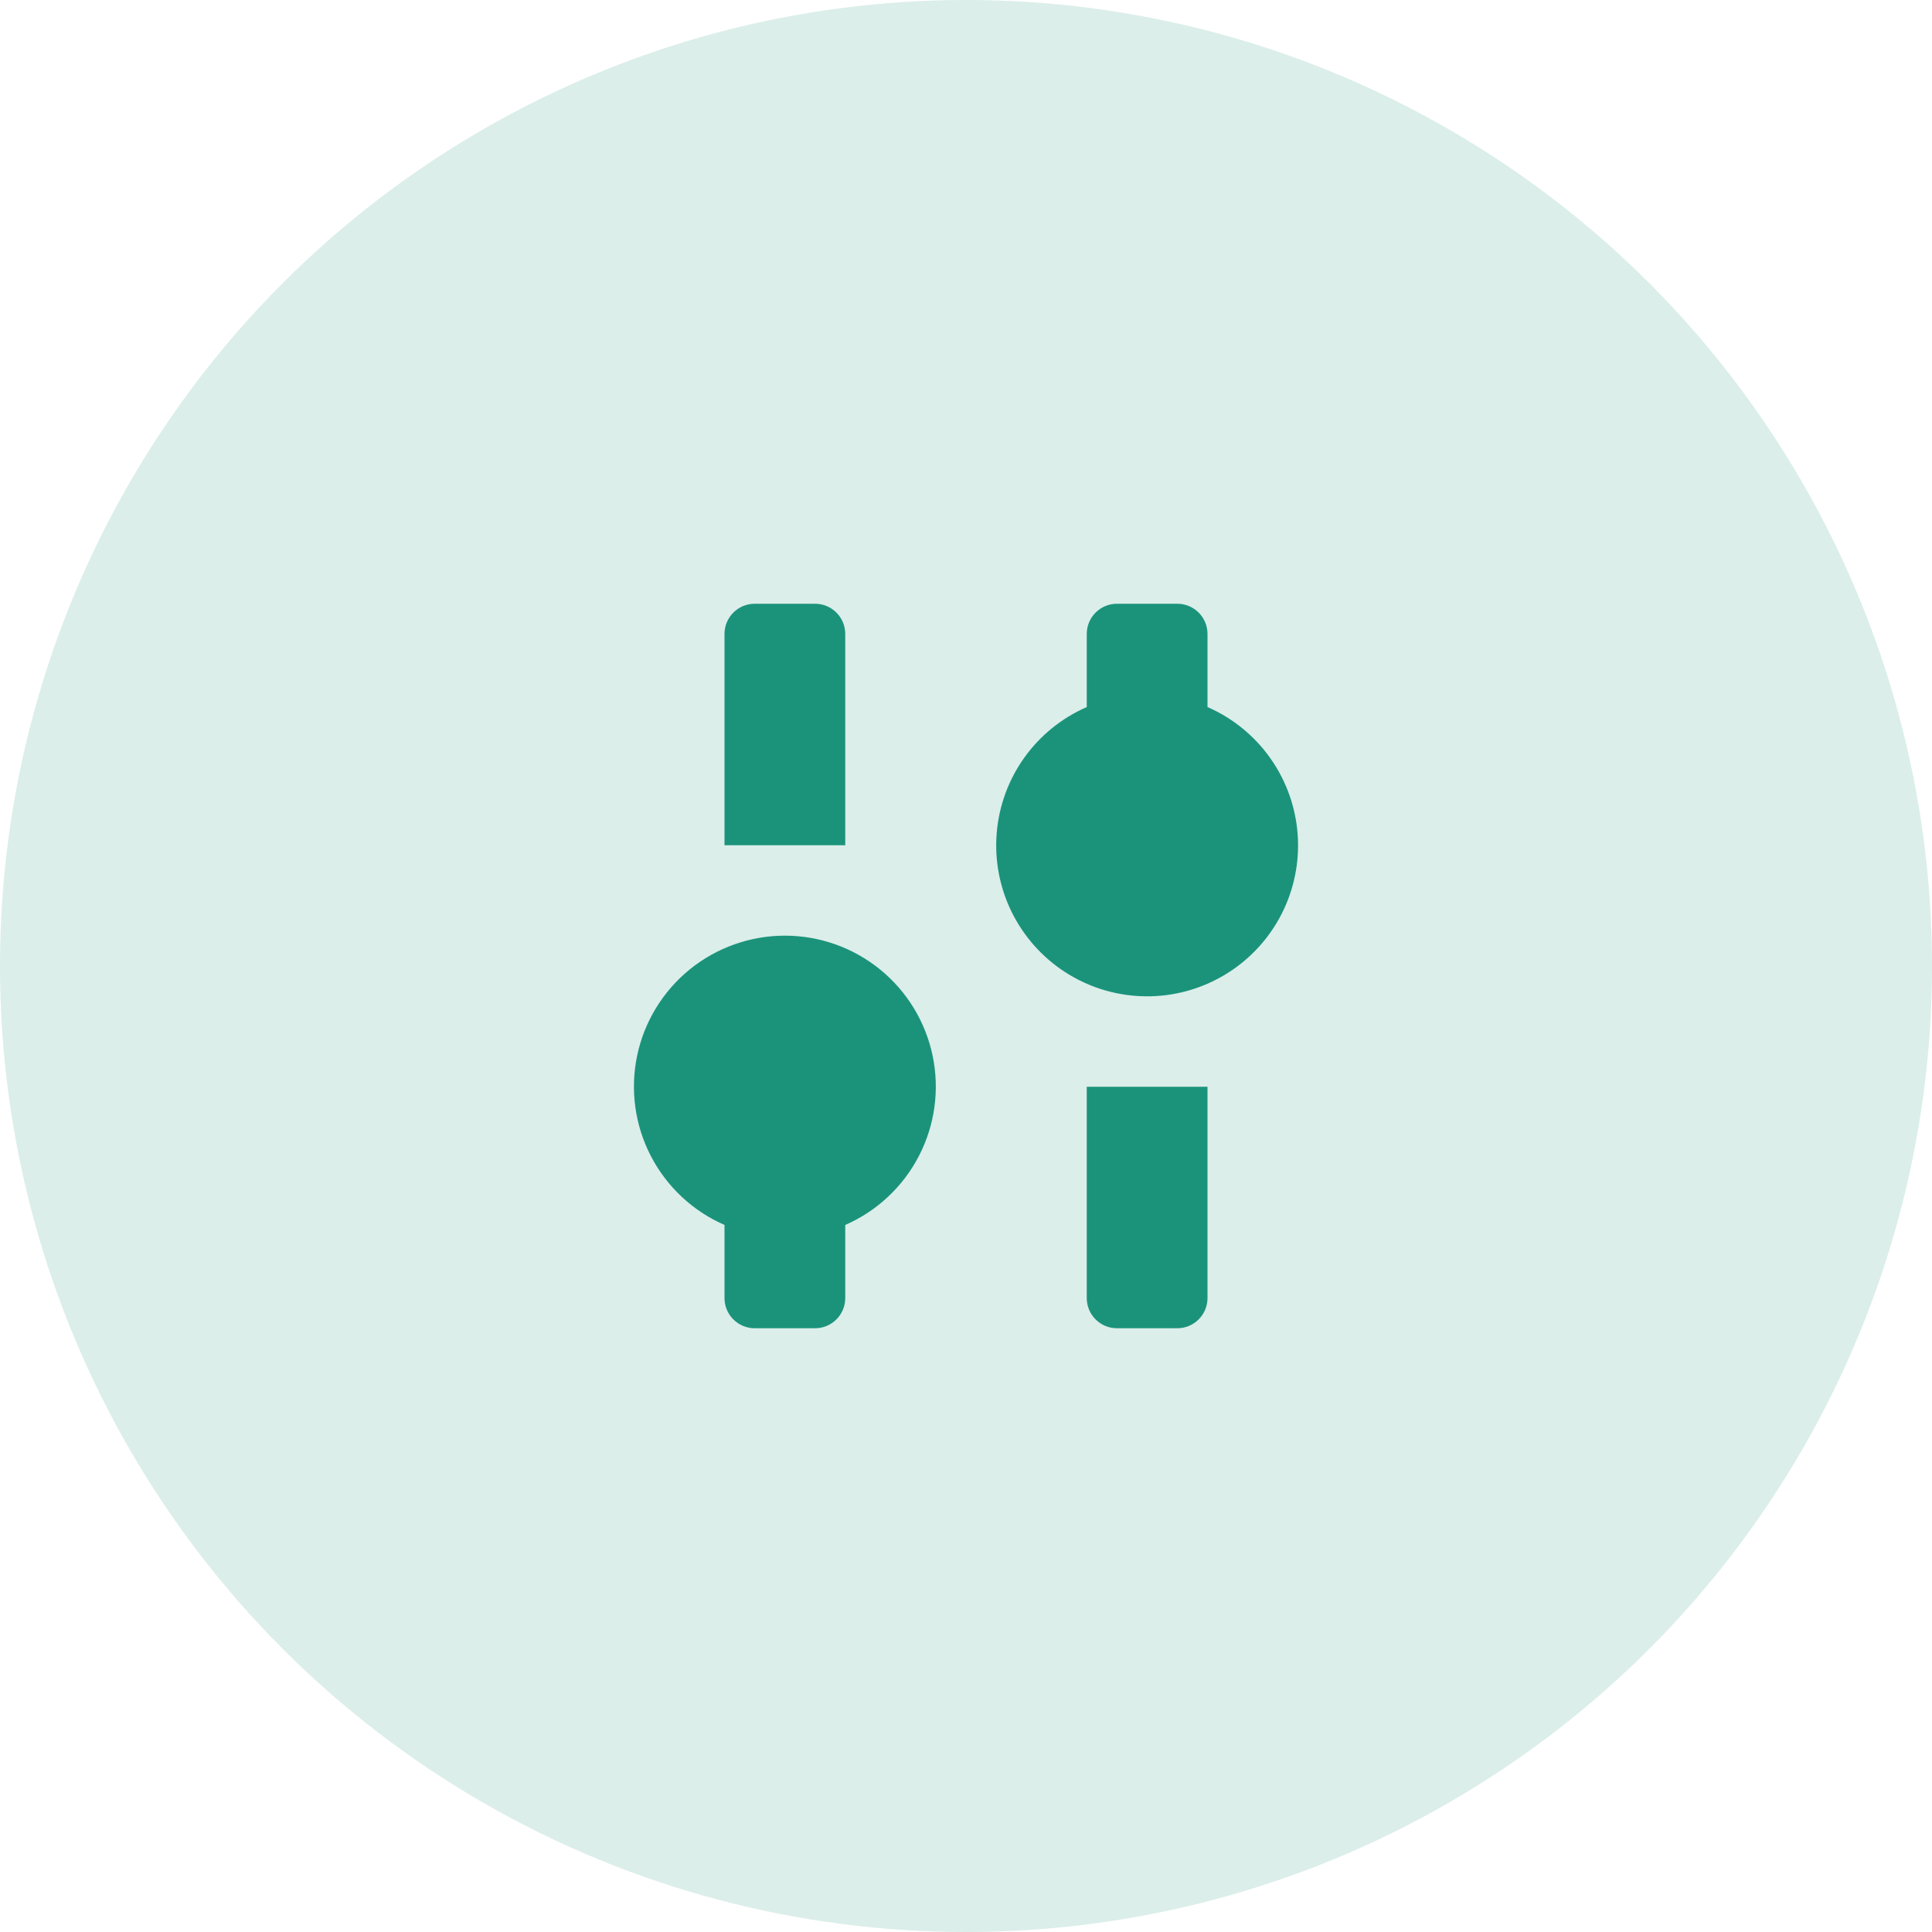 <svg width="64" height="64" viewBox="0 0 64 64" fill="none" xmlns="http://www.w3.org/2000/svg">
<circle opacity="0.16" cx="32" cy="32" r="32" fill="#1B937B"/>
<path d="M36 43V36H40V43C40 43.265 39.895 43.52 39.707 43.707C39.52 43.895 39.265 44 39 44H37C36.735 44 36.48 43.895 36.293 43.707C36.105 43.52 36 43.265 36 43Z" fill="#1B937B"/>
<path d="M28 43V40.578C29.053 40.118 29.915 39.31 30.442 38.29C30.97 37.269 31.129 36.098 30.895 34.974C30.66 33.849 30.045 32.84 29.154 32.115C28.262 31.391 27.149 30.995 26 30.995C24.851 30.995 23.738 31.391 22.846 32.115C21.955 32.84 21.34 33.849 21.105 34.974C20.871 36.098 21.03 37.269 21.558 38.29C22.085 39.31 22.947 40.118 24 40.578V43C24 43.265 24.105 43.52 24.293 43.707C24.48 43.895 24.735 44 25 44H27C27.265 44 27.52 43.895 27.707 43.707C27.895 43.52 28 43.265 28 43Z" fill="#1B937B"/>
<path d="M27 20H25C24.735 20 24.48 20.105 24.293 20.293C24.105 20.48 24 20.735 24 21V28H28V21C28 20.735 27.895 20.48 27.707 20.293C27.52 20.105 27.265 20 27 20Z" fill="#1B937B"/>
<path d="M43 28C42.999 27.028 42.715 26.077 42.182 25.264C41.649 24.451 40.891 23.811 40 23.422V21C40 20.735 39.895 20.48 39.707 20.293C39.52 20.105 39.265 20 39 20H37C36.735 20 36.48 20.105 36.293 20.293C36.105 20.48 36 20.735 36 21V23.422C35.174 23.783 34.46 24.36 33.935 25.093C33.41 25.826 33.093 26.687 33.018 27.586C32.942 28.484 33.111 29.387 33.506 30.197C33.902 31.007 34.509 31.696 35.263 32.189C36.018 32.683 36.892 32.963 37.793 33C38.694 33.038 39.588 32.831 40.381 32.401C41.174 31.972 41.836 31.336 42.297 30.562C42.758 29.787 43.001 28.902 43 28Z" fill="#1B937B"/>
</svg>
